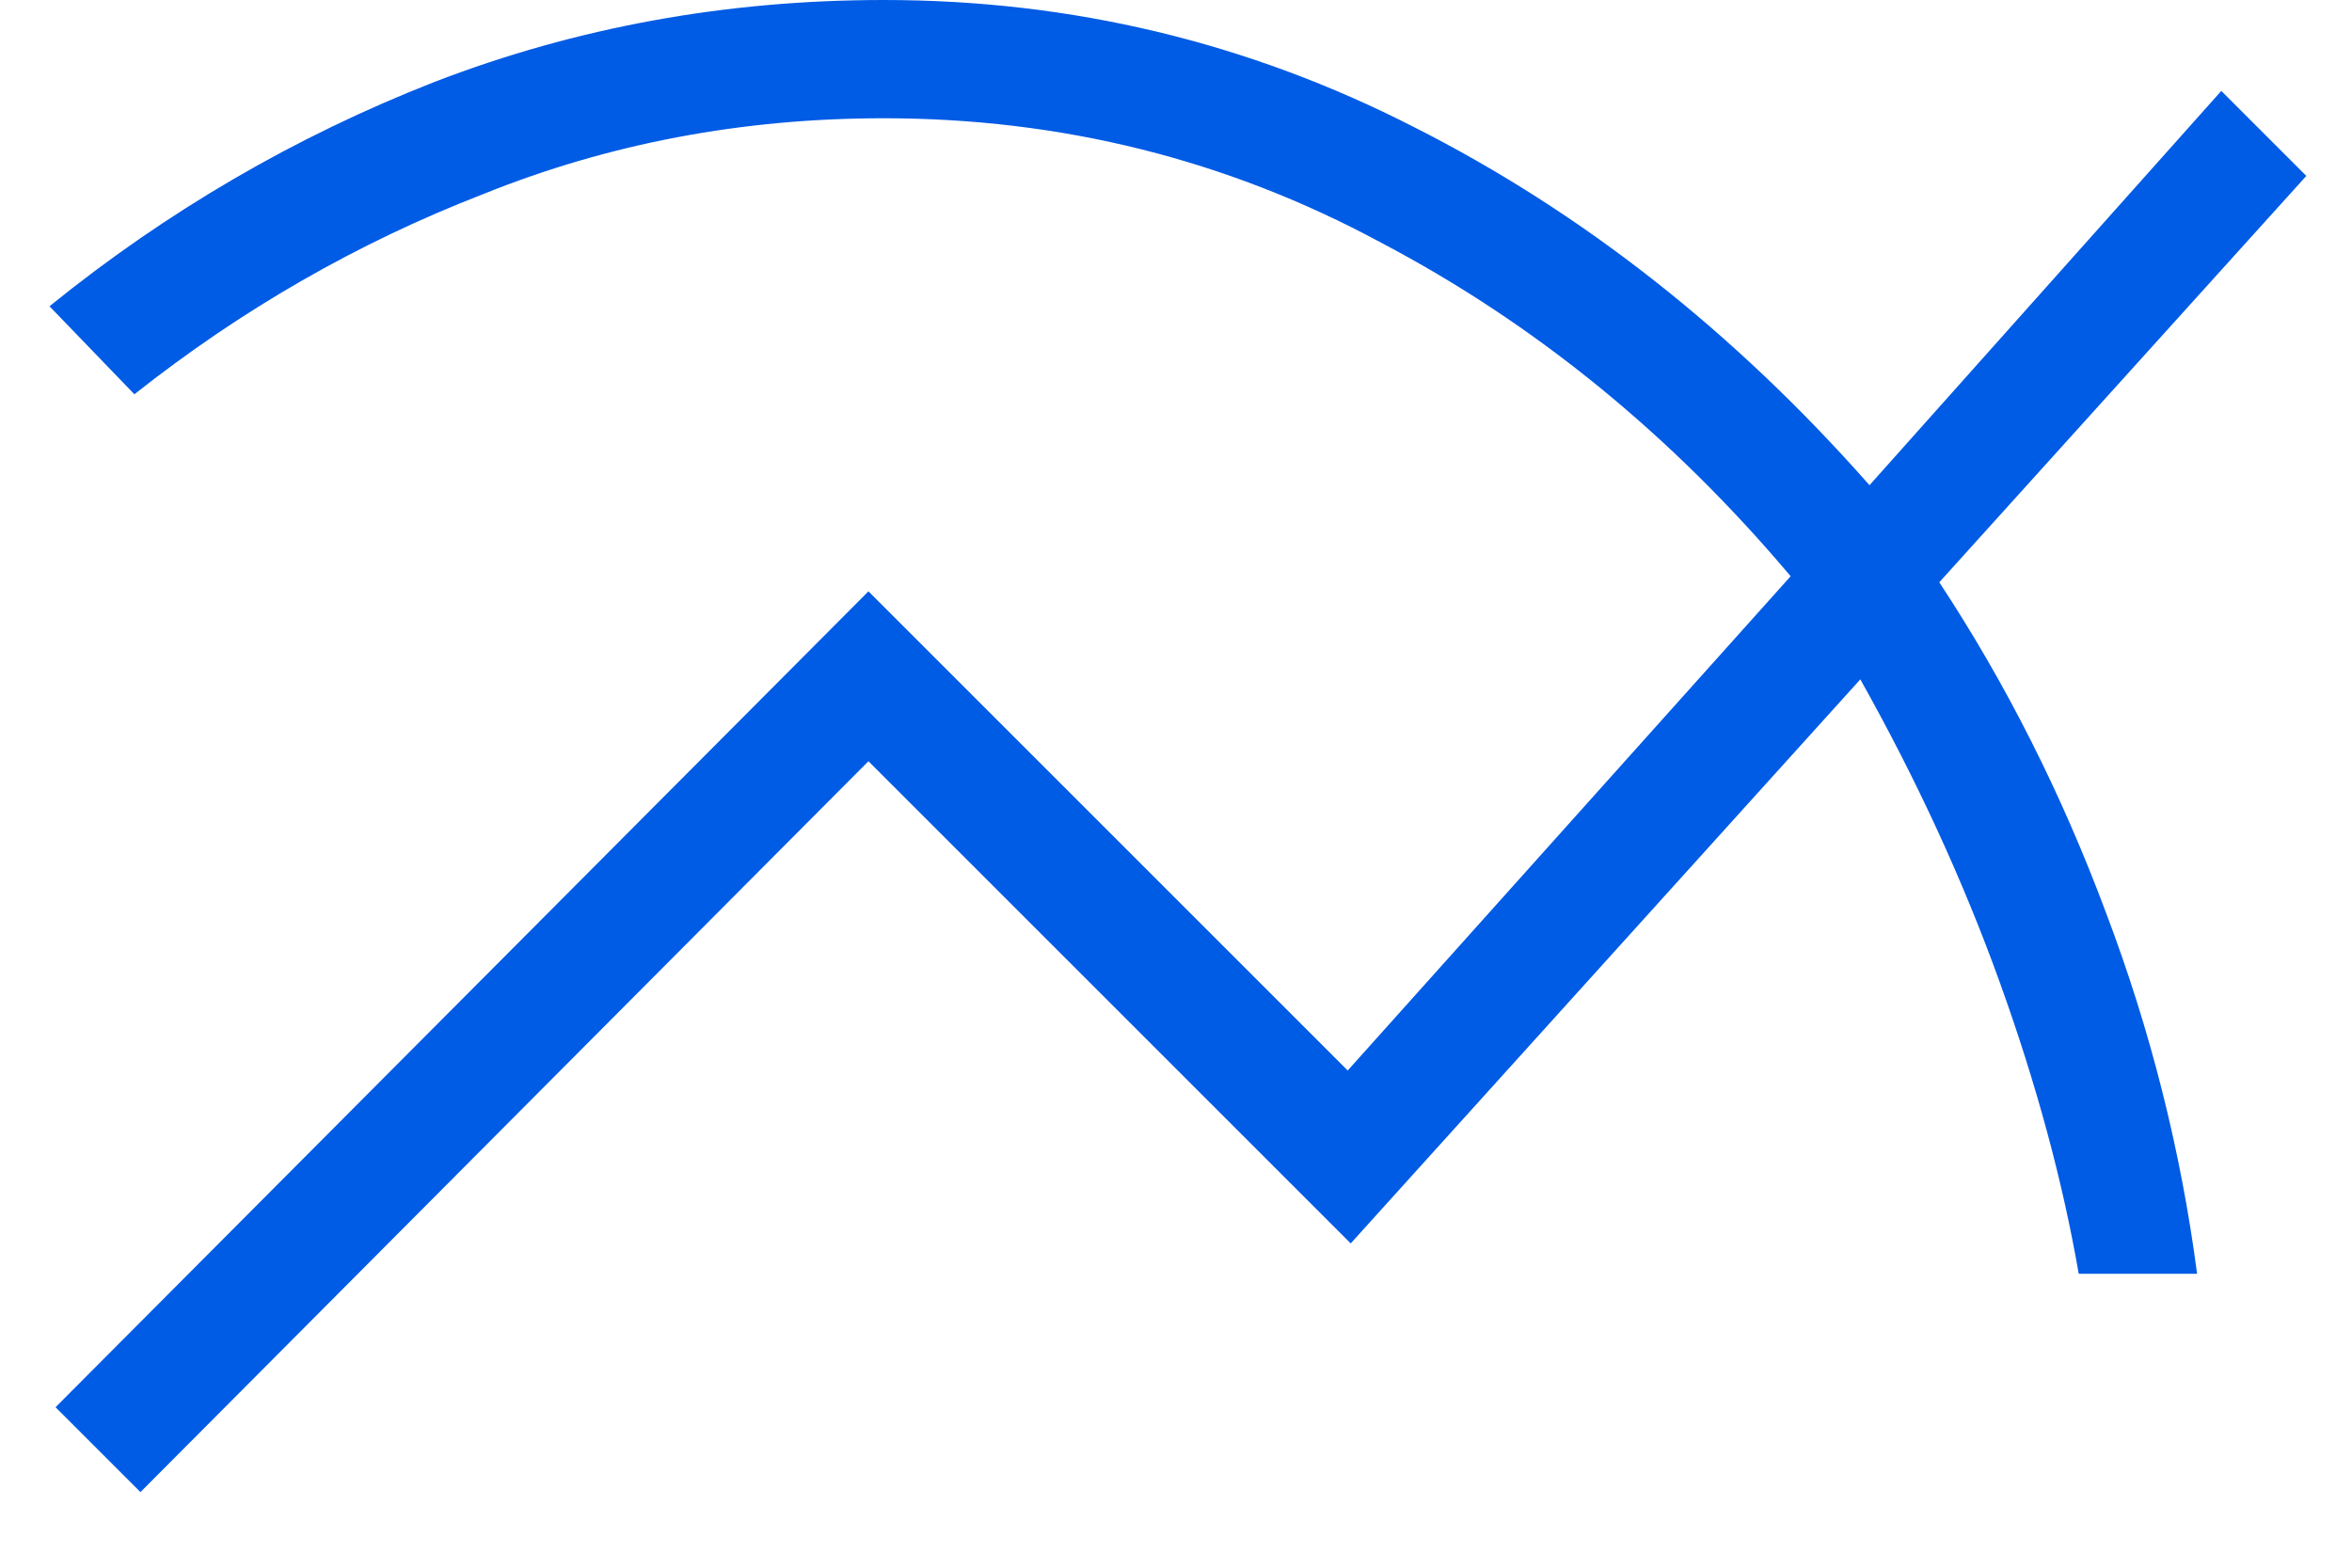 <svg xmlns="http://www.w3.org/2000/svg" width="21" height="14" viewBox="0 0 21 14" fill="none"><path d="M1.254 13.325L0.496 12.567L7.754 5.281L12.033 9.56L15.988 5.146C14.922 3.882 13.704 2.889 12.331 2.167C10.959 1.426 9.478 1.056 7.89 1.056C6.626 1.056 5.434 1.282 4.315 1.733C3.195 2.167 2.157 2.763 1.2 3.521L0.442 2.735C1.489 1.887 2.635 1.219 3.881 0.731C5.145 0.244 6.481 0 7.89 0C9.569 0 11.149 0.379 12.629 1.137C14.128 1.896 15.482 2.961 16.692 4.333L19.833 0.812L20.592 1.571L17.315 5.2C17.91 6.103 18.407 7.087 18.804 8.152C19.201 9.199 19.472 10.274 19.617 11.375H18.56C18.416 10.544 18.181 9.678 17.856 8.775C17.531 7.872 17.116 6.969 16.61 6.067L12.06 11.104L7.754 6.798L1.254 13.325Z" fill="#005BE5"></path></svg>